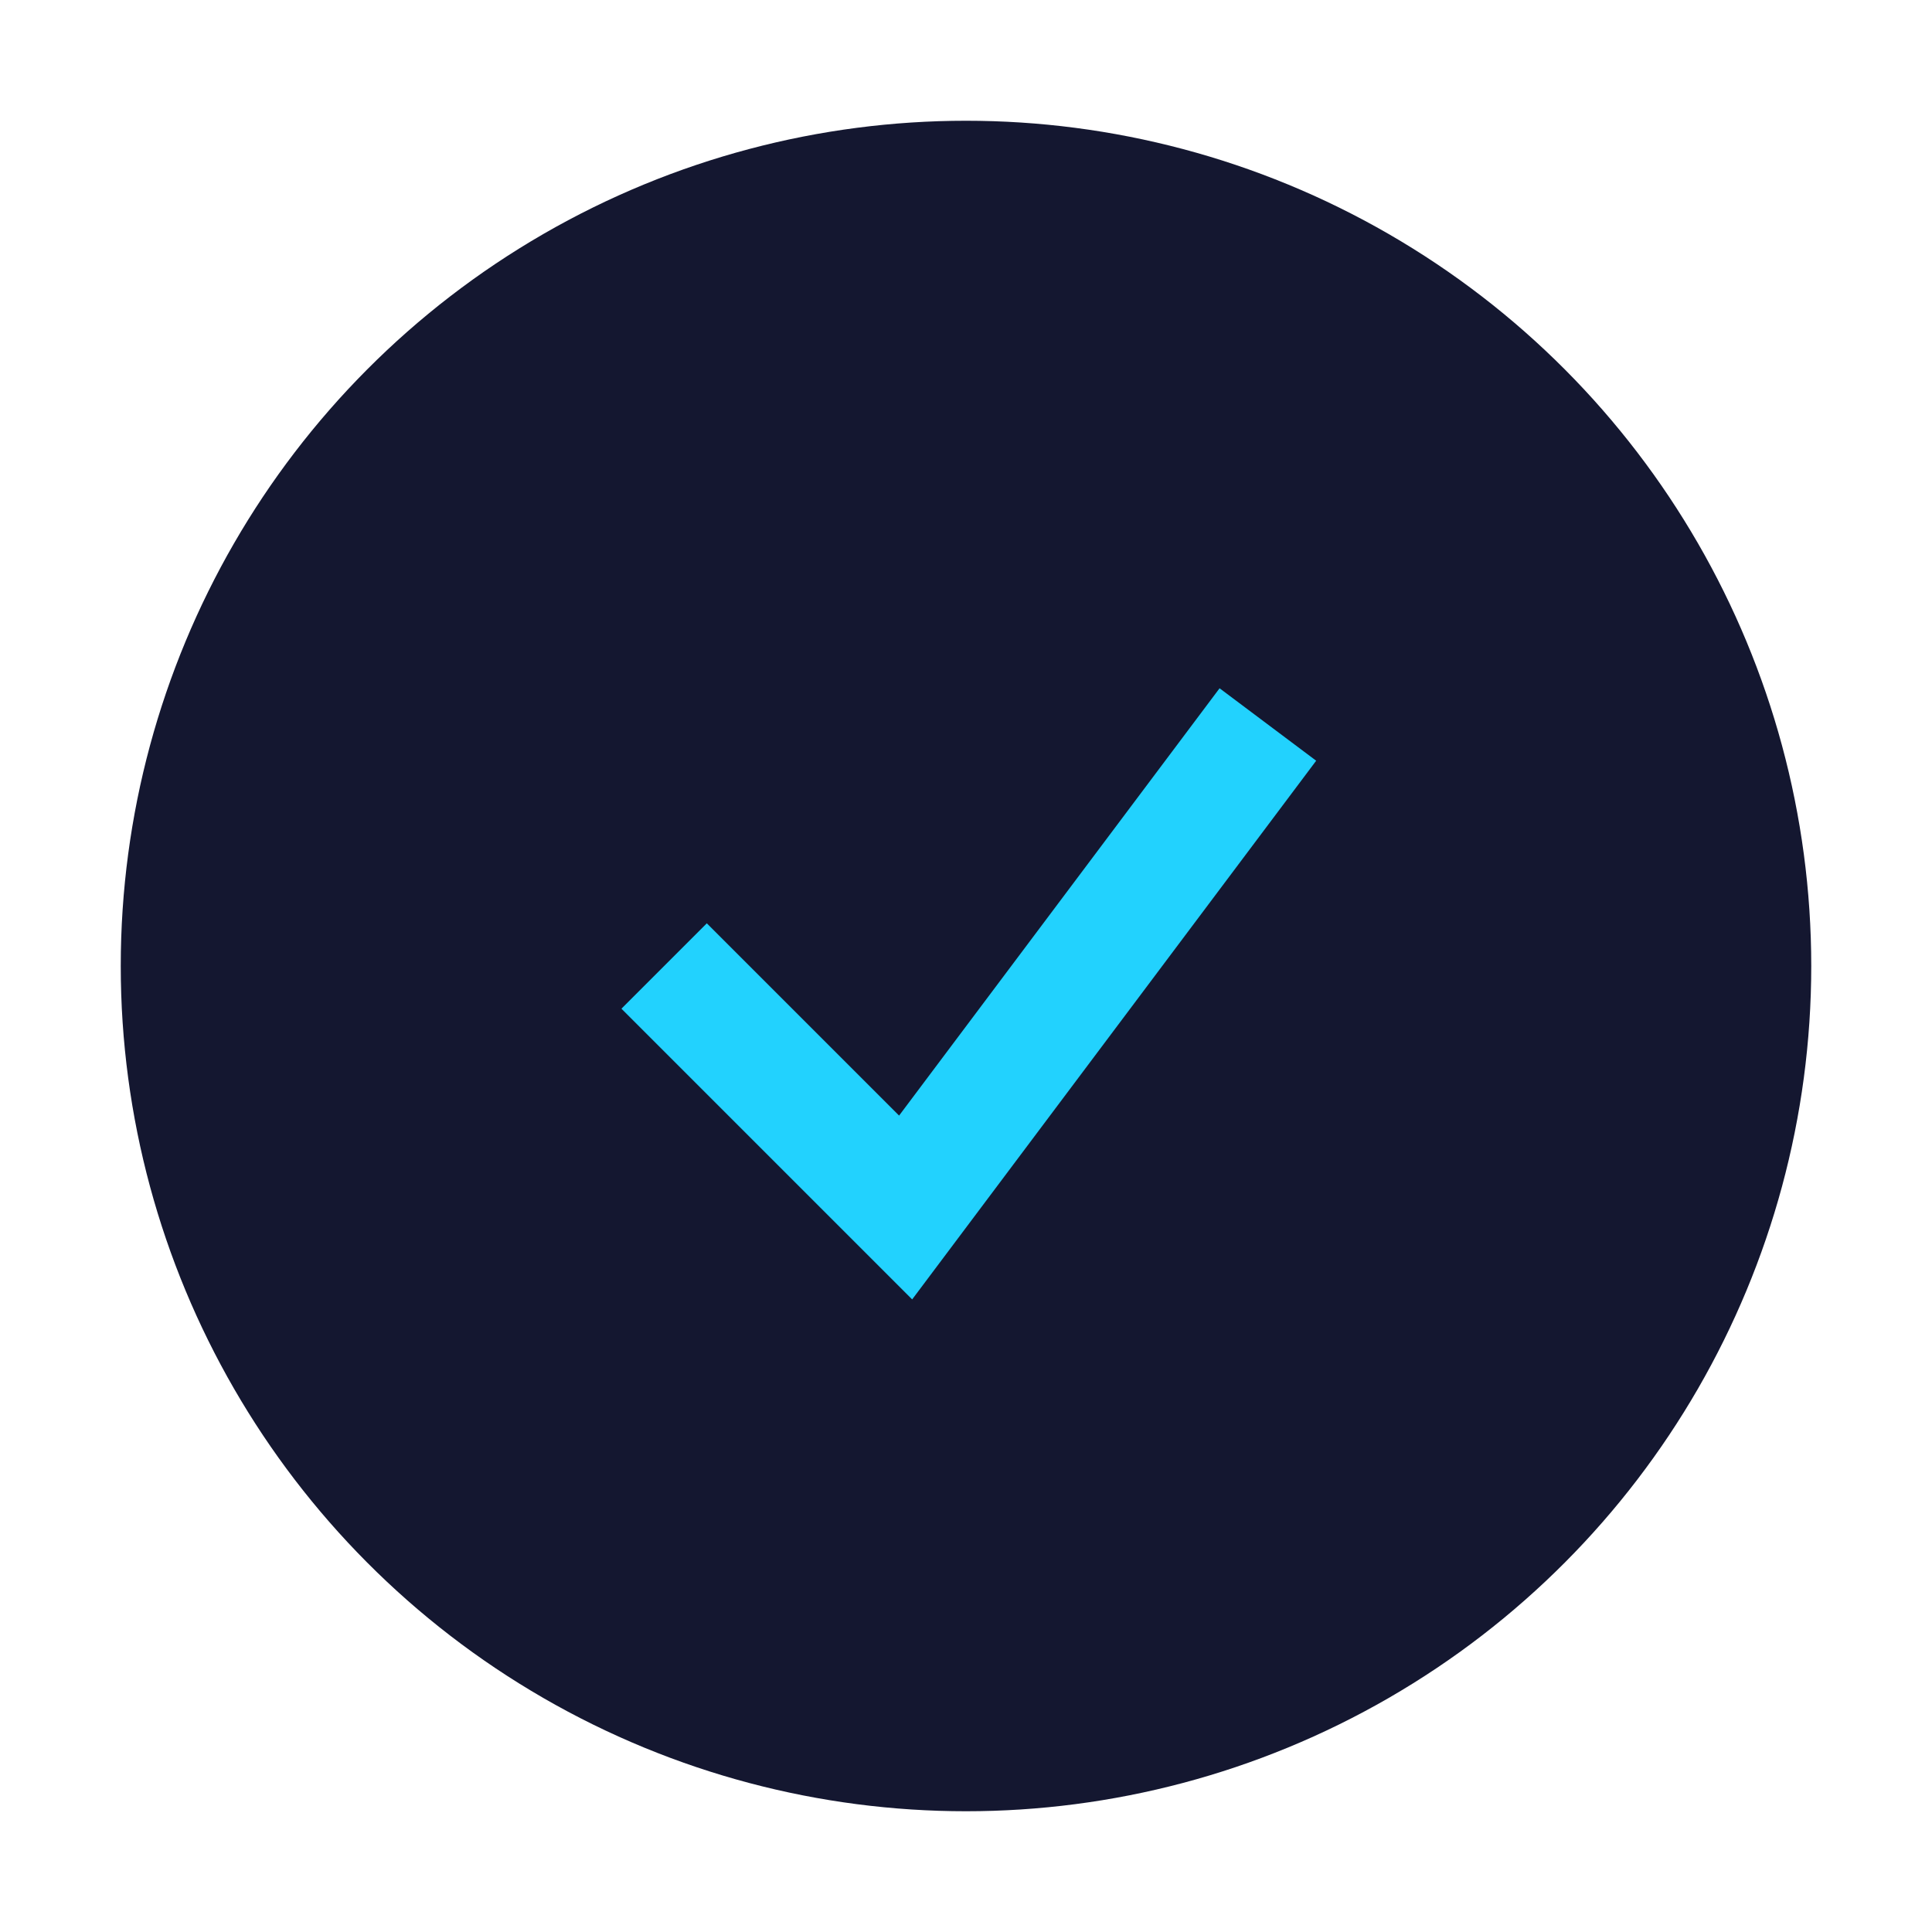 <?xml version="1.0" encoding="UTF-8"?>
<svg xmlns="http://www.w3.org/2000/svg" width="32" height="32" viewBox="0 0 32 32"><circle cx="16" cy="16" r="14" fill="#141730"/><path d="M11 16l4 4 6-8" stroke="#22D2FE" stroke-width="2" fill="none"/></svg>